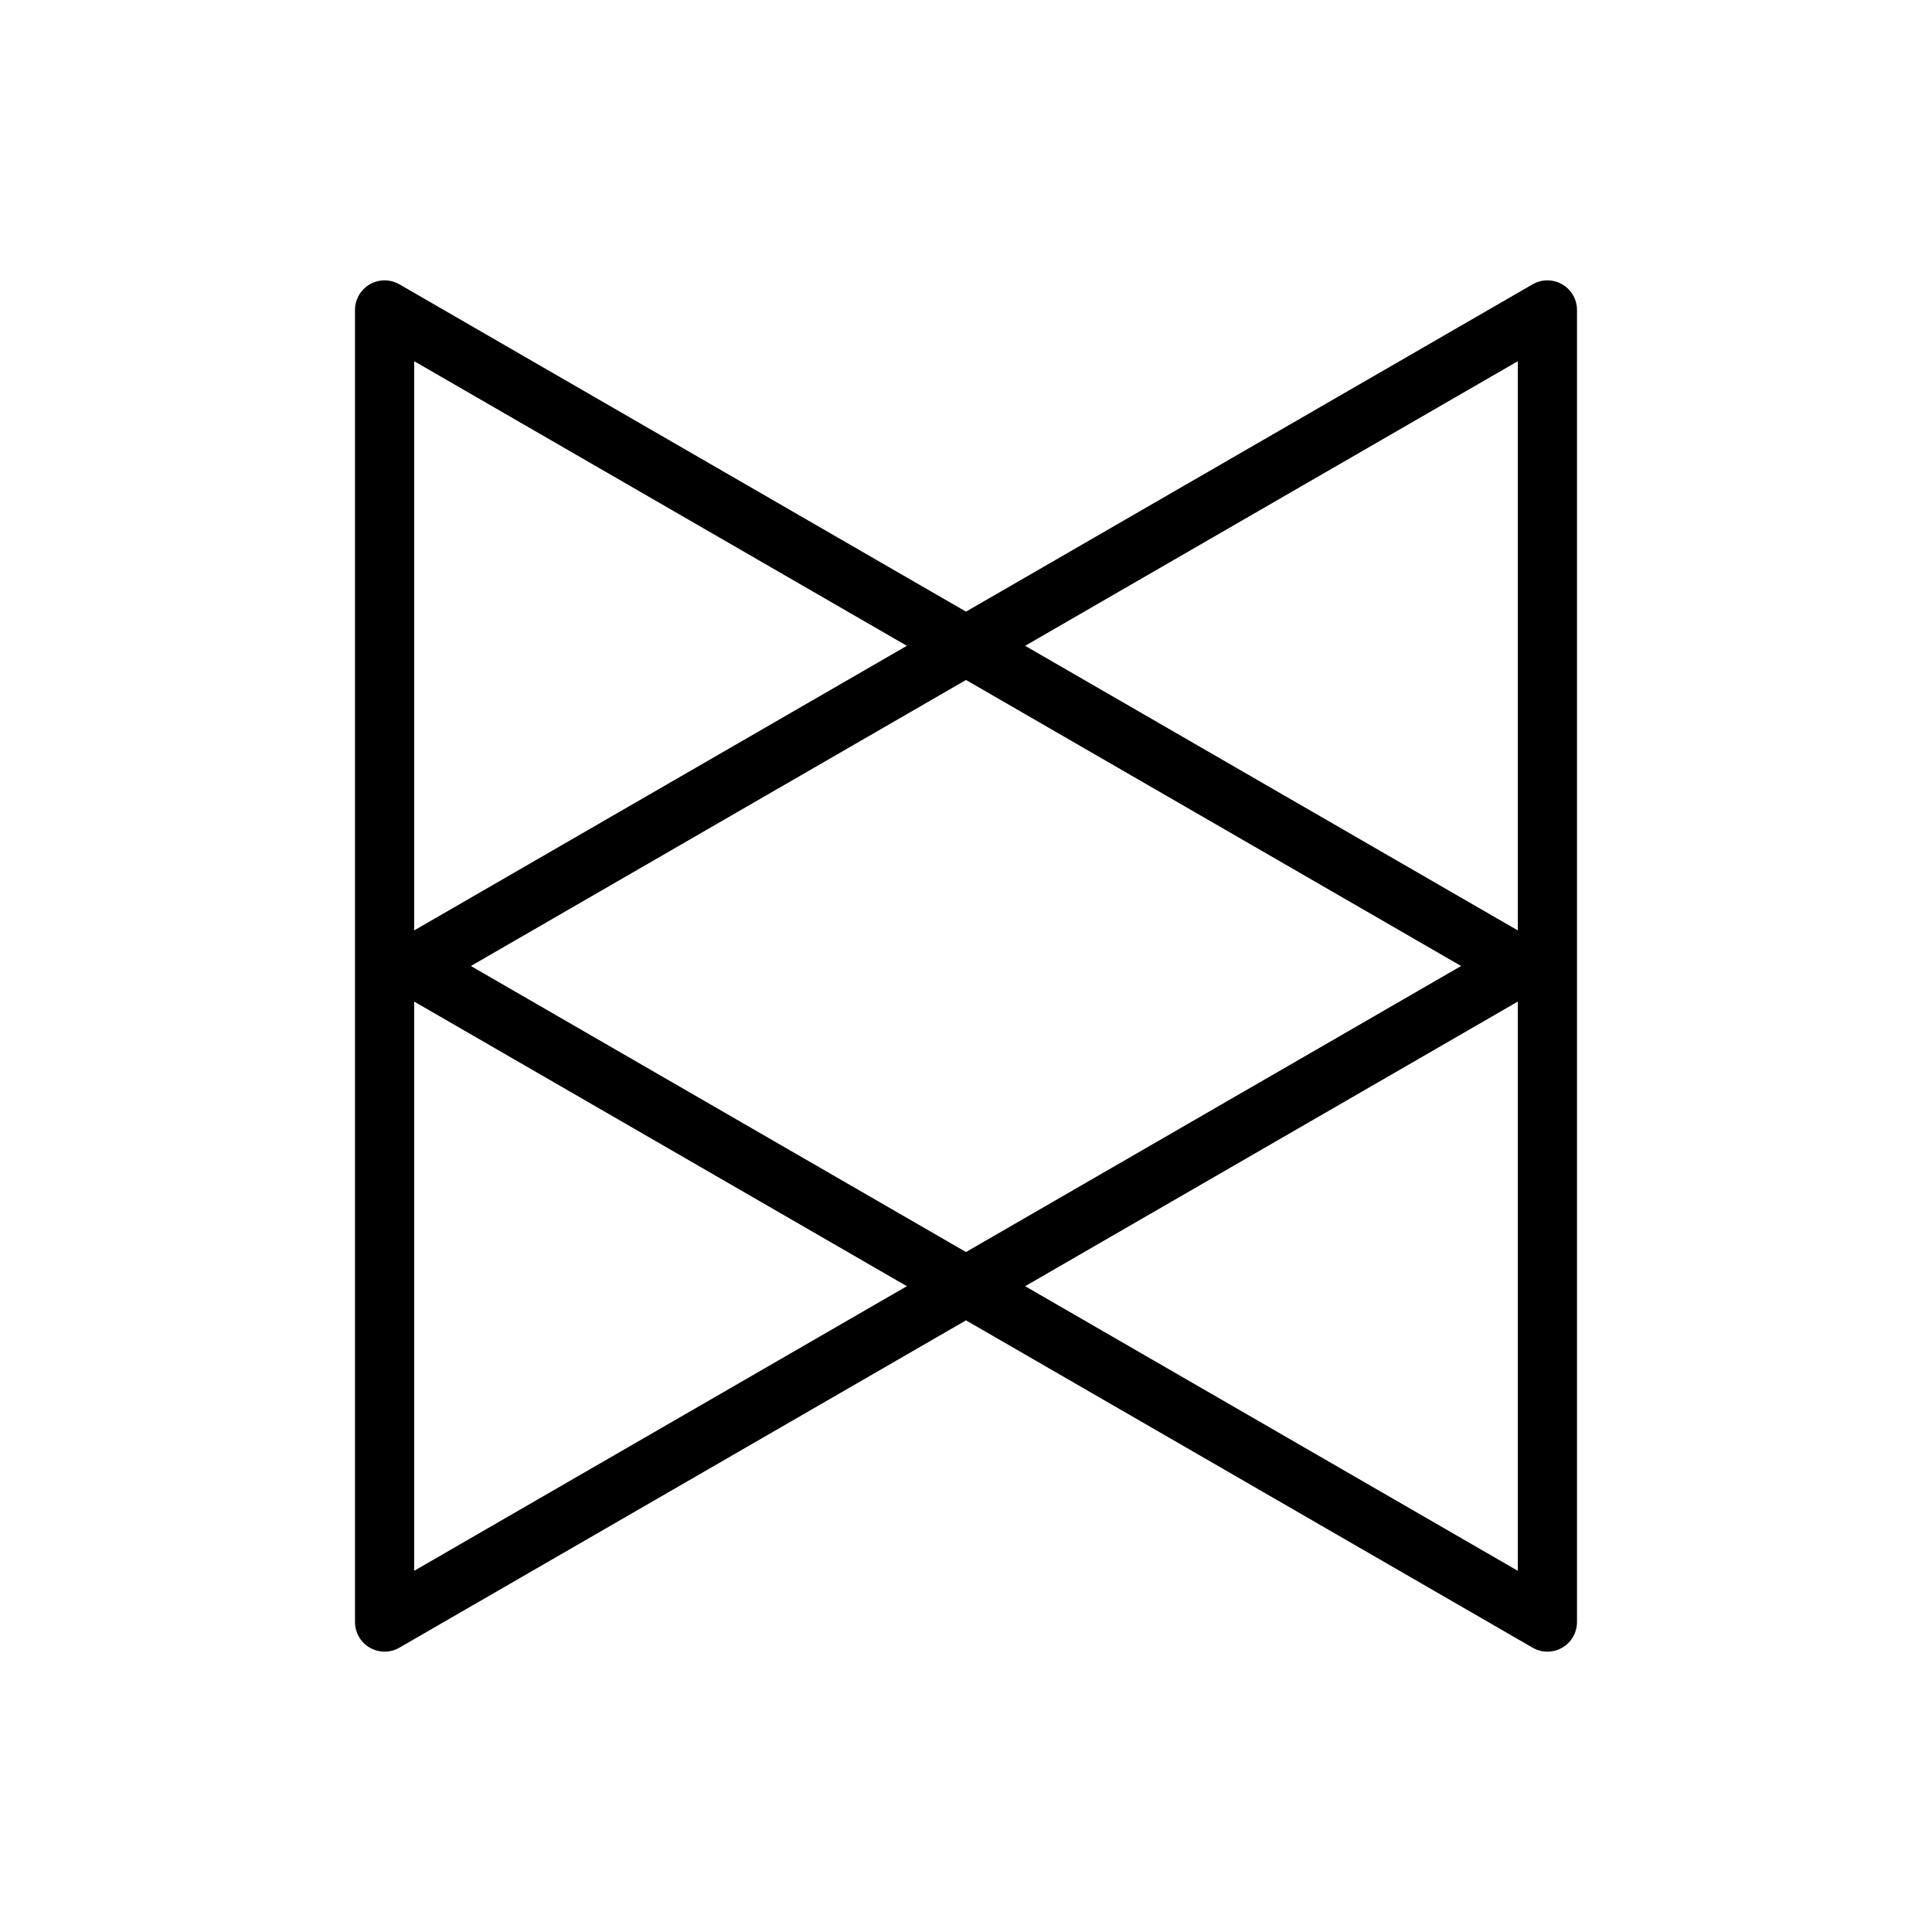 <svg xml:space="preserve" style="enable-background:new 0 0 170.8 170.8;" viewBox="0 0 170.8 170.8" y="0px" x="0px" xmlns:xlink="http://www.w3.org/1999/xlink" xmlns="http://www.w3.org/2000/svg" id="Layer_1" version="1.1">
<style type="text/css">
	.st0{fill:none;stroke:#000000;stroke-width:5.231;stroke-linecap:round;stroke-linejoin:round;stroke-miterlimit:10;}
</style>
<g>
	<polygon points="36.4,85.4 86.6,56.4 136.8,27.4 136.8,85.4 136.8,143.4 86.6,114.4" class="st0"></polygon>
	<polygon points="134.4,85.4 84.2,114.4 34,143.4 34,85.4 34,27.4 84.2,56.4" class="st0"></polygon>
</g>
</svg>
